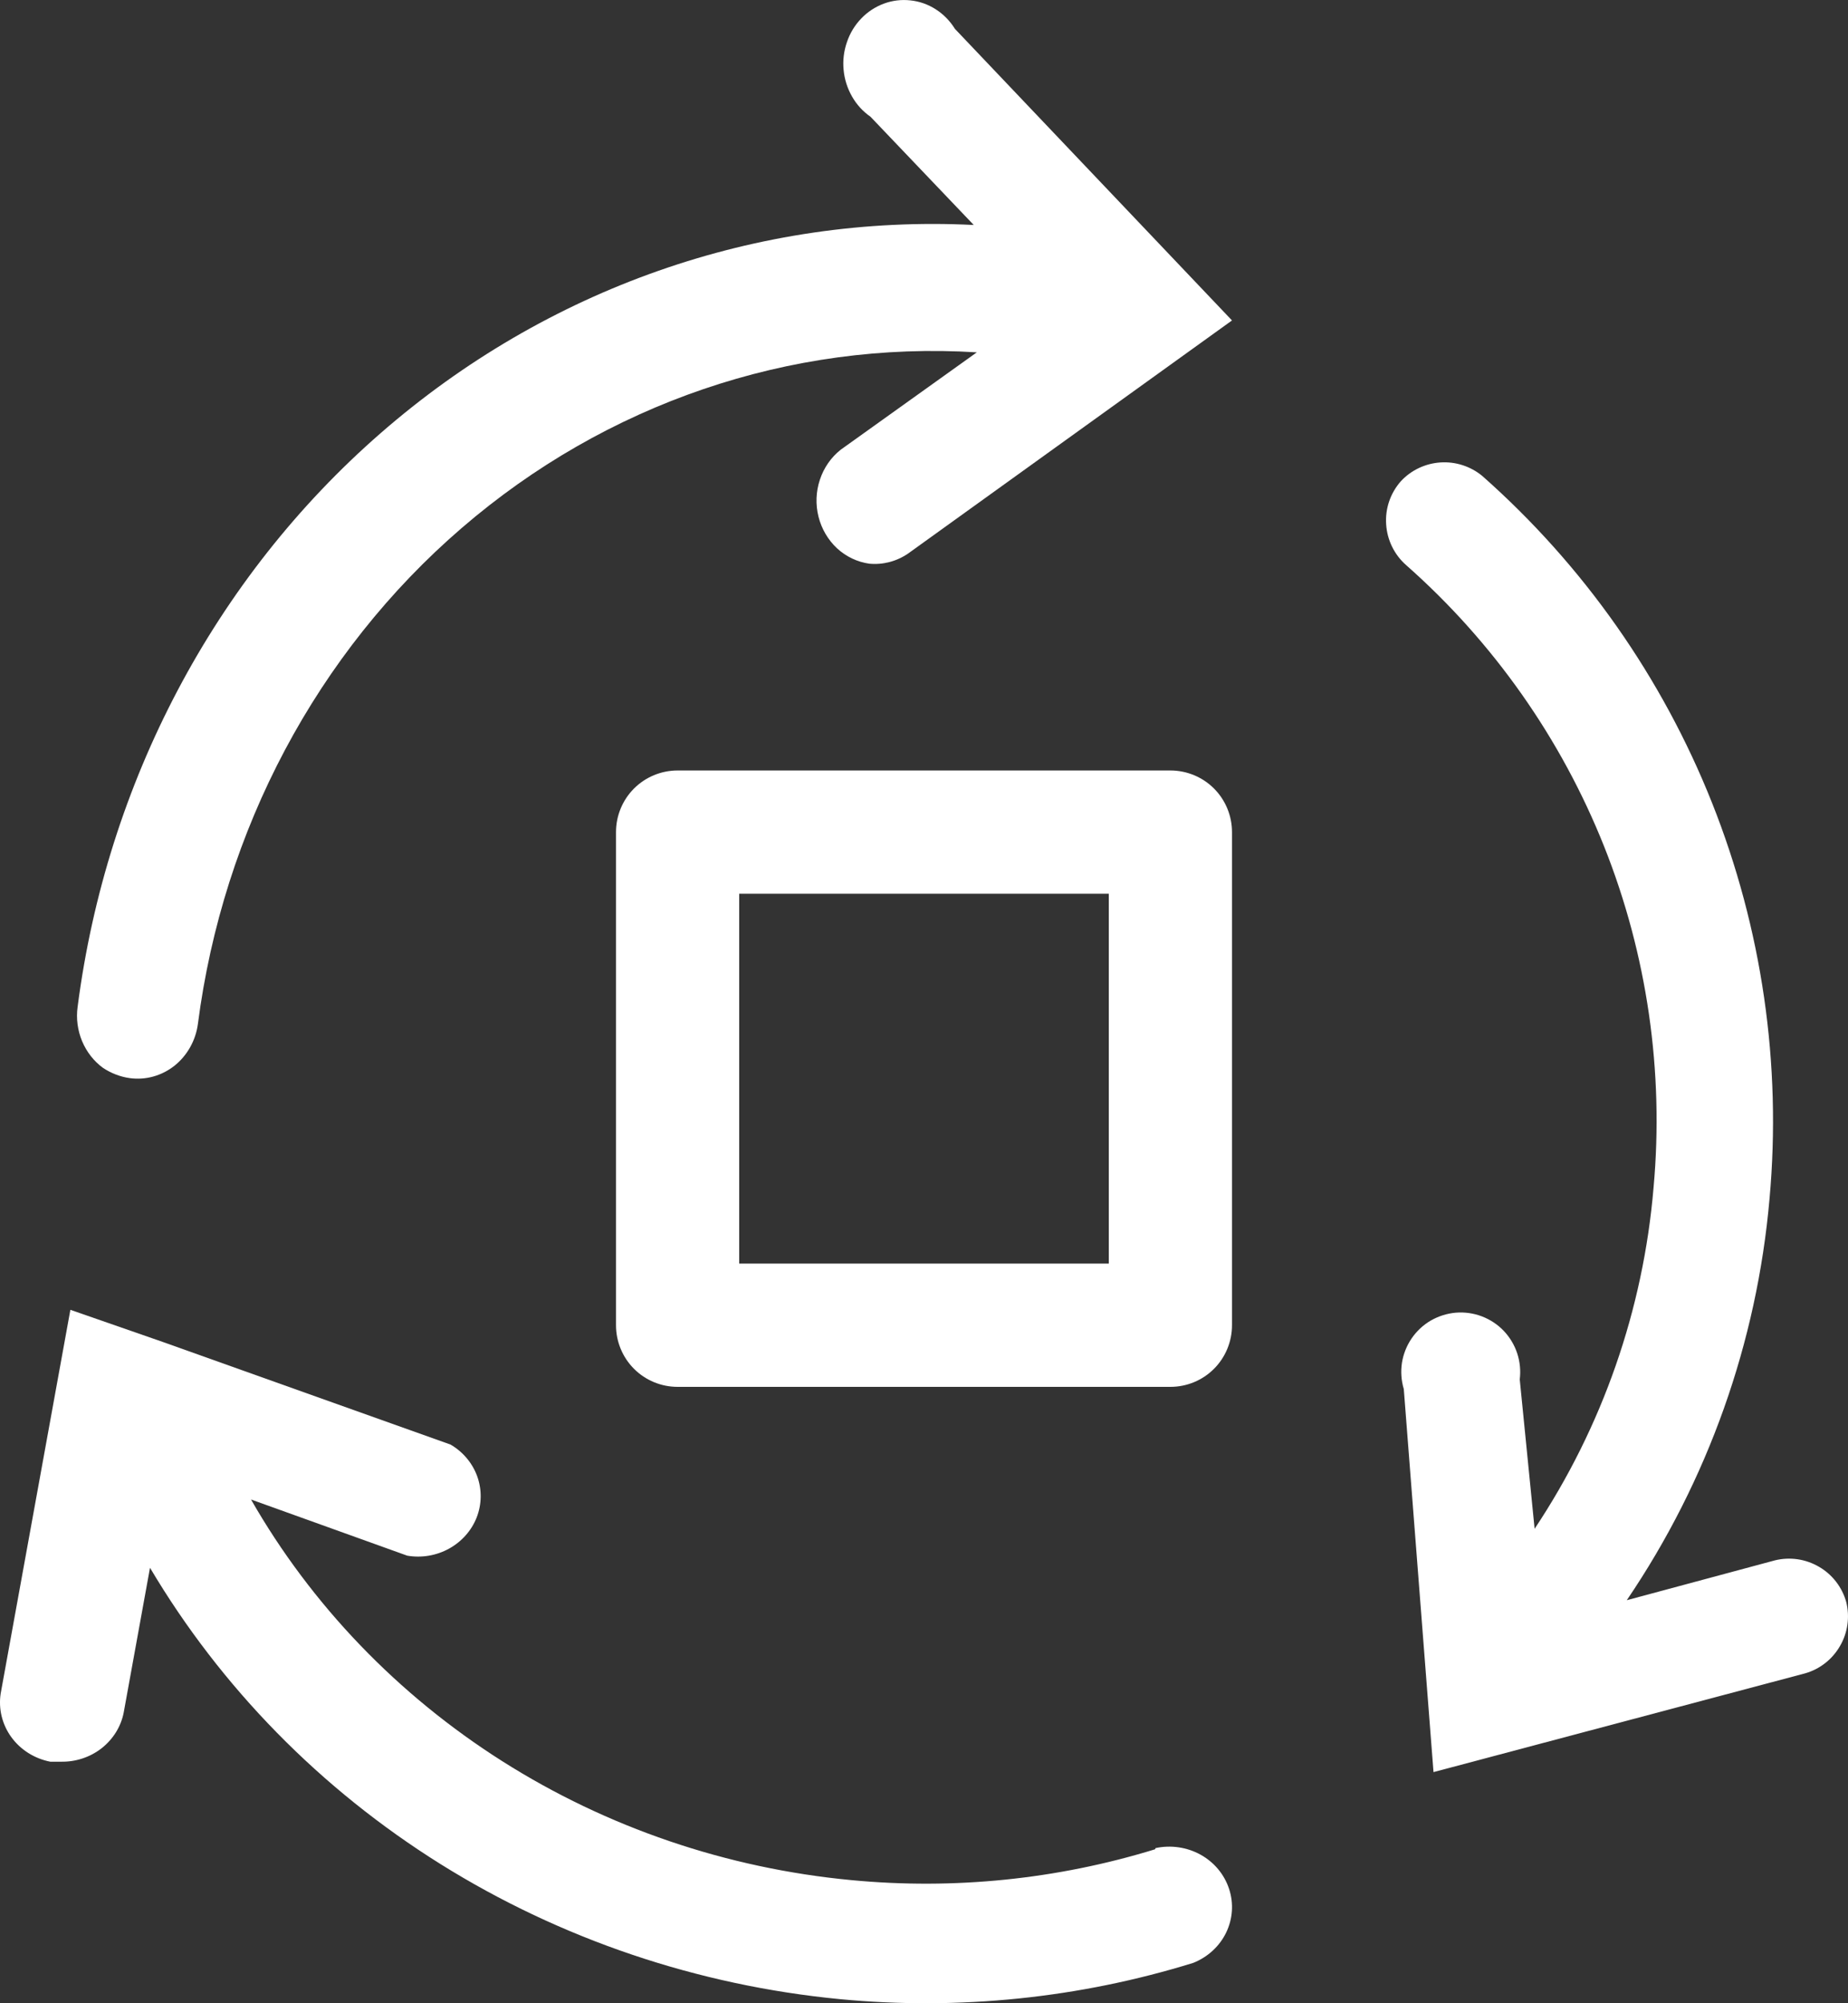 <svg xmlns="http://www.w3.org/2000/svg" width="24" height="26" viewBox="0 0 24 26" fill="none"><rect x="0" y="0" width="24" height="26" fill="#333333" stroke="none"/><path d="M23.977 20.792C23.923 20.599 23.796 20.435 23.623 20.335C23.45 20.234 23.245 20.204 23.05 20.252L21.127 20.769C22.18 19.218 22.818 17.424 22.981 15.557C23.139 13.811 22.883 12.052 22.235 10.422C21.587 8.793 20.565 7.339 19.25 6.177C19.098 6.052 18.904 5.989 18.707 6.002C18.511 6.015 18.326 6.102 18.192 6.247C18.057 6.4 17.988 6.601 18.002 6.805C18.015 7.009 18.108 7.2 18.262 7.335C19.394 8.334 20.275 9.586 20.834 10.989C21.392 12.392 21.611 13.907 21.475 15.411C21.342 16.995 20.811 18.519 19.93 19.842L19.737 17.904C19.751 17.791 19.74 17.675 19.704 17.565C19.668 17.456 19.608 17.356 19.529 17.273C19.45 17.19 19.352 17.126 19.245 17.085C19.137 17.044 19.022 17.028 18.907 17.037C18.793 17.047 18.682 17.082 18.582 17.139C18.483 17.197 18.398 17.276 18.333 17.371C18.268 17.466 18.225 17.575 18.207 17.688C18.19 17.802 18.198 17.918 18.231 18.028L18.617 23L23.444 21.718C23.636 21.663 23.798 21.535 23.897 21.362C23.997 21.19 24.025 20.985 23.977 20.792Z" fill="white"></path><path d="M1.339 13.861C1.444 13.93 1.563 13.976 1.686 13.993C1.892 14.021 2.1 13.963 2.266 13.832C2.431 13.7 2.541 13.506 2.57 13.291C2.896 10.77 4.119 8.47 5.995 6.854C7.871 5.237 10.261 4.422 12.686 4.573L10.918 5.837C10.793 5.936 10.699 6.071 10.648 6.226C10.596 6.381 10.59 6.548 10.63 6.707C10.67 6.865 10.754 7.008 10.871 7.117C10.989 7.225 11.134 7.294 11.289 7.316C11.467 7.333 11.645 7.286 11.794 7.184L16 4.159L12.402 0.375C12.338 0.272 12.253 0.185 12.153 0.121C12.053 0.057 11.941 0.017 11.824 0.005C11.707 -0.008 11.59 0.006 11.479 0.047C11.369 0.088 11.268 0.153 11.185 0.24C11.102 0.326 11.038 0.431 10.999 0.547C10.959 0.662 10.944 0.785 10.956 0.907C10.967 1.029 11.005 1.147 11.065 1.252C11.125 1.358 11.207 1.447 11.305 1.515L12.646 2.92C9.846 2.78 7.097 3.744 4.942 5.623C2.787 7.501 1.384 10.158 1.008 13.068C0.987 13.219 1.008 13.373 1.066 13.513C1.125 13.653 1.219 13.774 1.339 13.861Z" fill="white"></path><path d="M15 24.002C13.728 24.393 12.386 24.529 11.057 24.402C9.438 24.249 7.883 23.72 6.524 22.859C5.166 21.998 4.045 20.833 3.26 19.462L5.289 20.191C5.476 20.223 5.668 20.19 5.833 20.099C5.997 20.008 6.124 19.865 6.191 19.694C6.257 19.523 6.26 19.335 6.198 19.162C6.136 18.99 6.013 18.843 5.851 18.749L2.111 17.416L0.914 17L0.009 21.979C-0.022 22.178 0.027 22.381 0.147 22.546C0.267 22.711 0.448 22.825 0.653 22.865H0.791C0.983 22.869 1.17 22.807 1.319 22.691C1.468 22.574 1.57 22.411 1.606 22.23L1.948 20.348C2.87 21.902 4.164 23.221 5.723 24.195C7.282 25.168 9.061 25.769 10.91 25.947C12.456 26.094 14.018 25.934 15.497 25.476C15.685 25.401 15.838 25.261 15.924 25.083C16.01 24.905 16.024 24.703 15.962 24.516C15.901 24.329 15.769 24.17 15.592 24.072C15.415 23.974 15.207 23.944 15.008 23.986L15 24.002Z" fill="white"></path><path d="M15.2 10H8.8C8.588 10 8.384 10.084 8.234 10.234C8.084 10.384 8 10.588 8 10.8V17.2C8 17.412 8.084 17.616 8.234 17.766C8.384 17.916 8.588 18 8.8 18H15.2C15.412 18 15.616 17.916 15.766 17.766C15.916 17.616 16 17.412 16 17.2V10.8C16 10.588 15.916 10.384 15.766 10.234C15.616 10.084 15.412 10 15.2 10ZM14.4 16.4H9.6V11.6H14.4V16.4Z" fill="white"></path></svg>